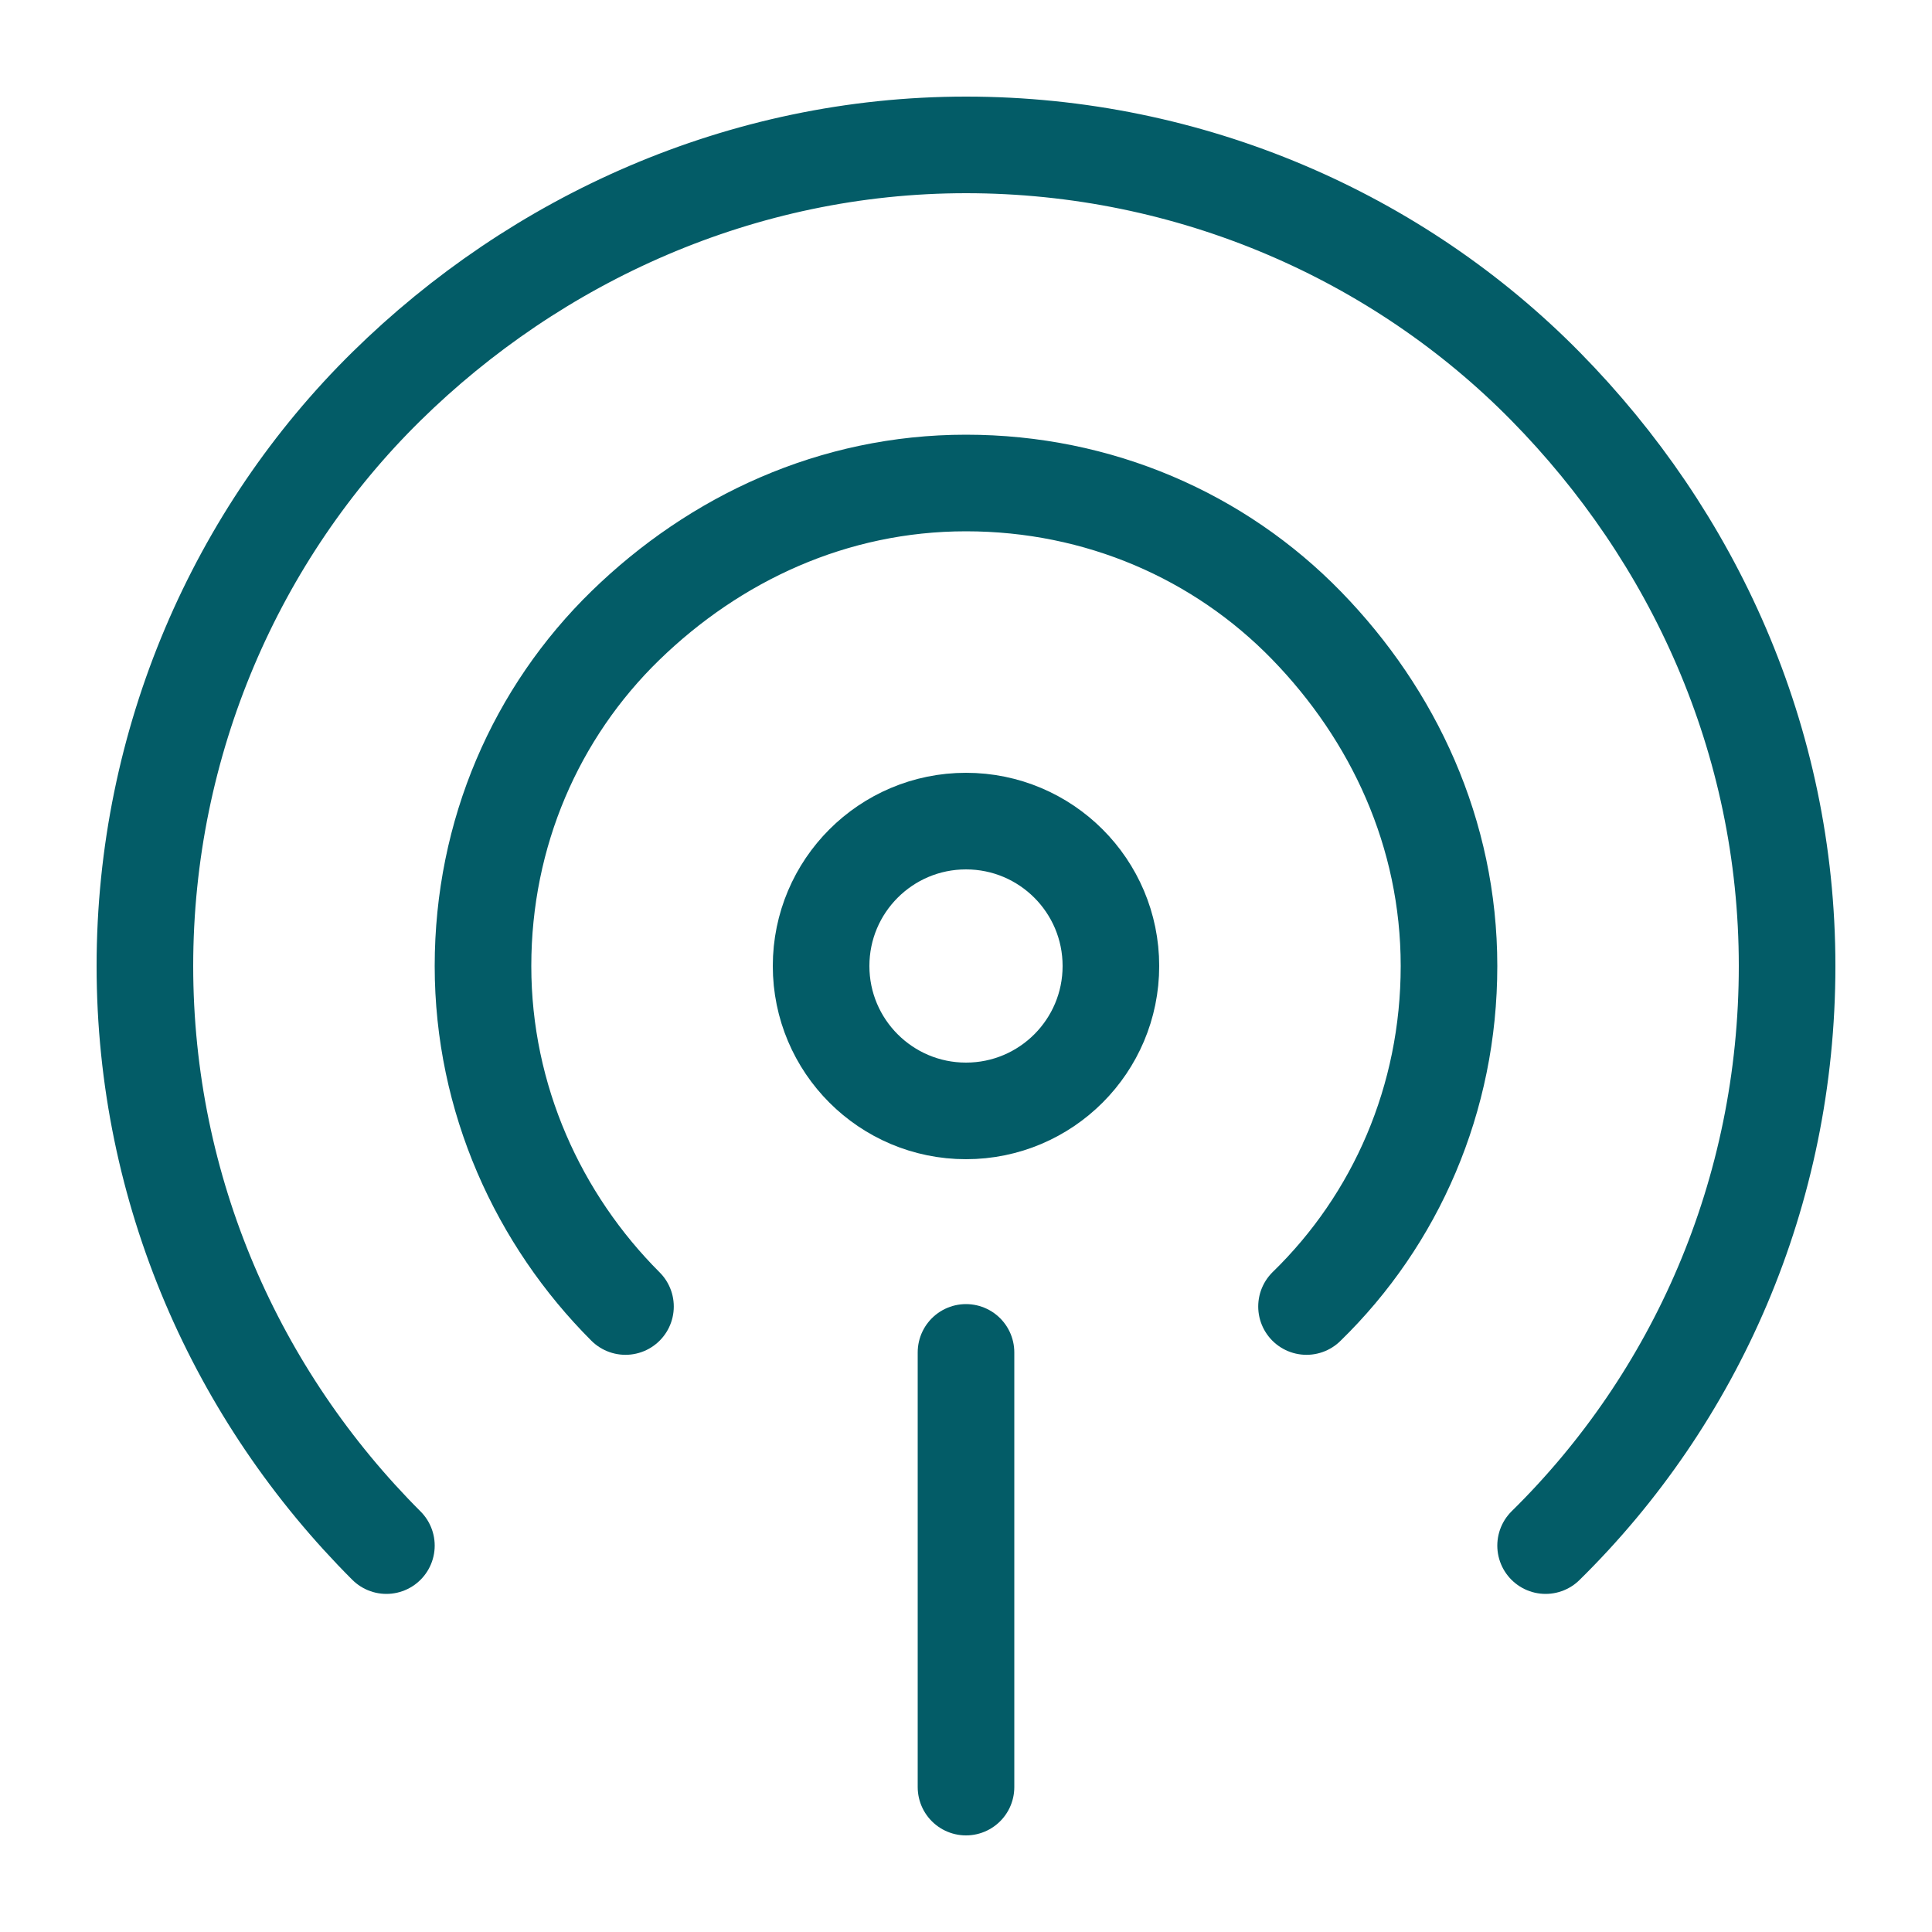 <?xml version="1.0" encoding="UTF-8"?>
<svg id="Icons_NEW" xmlns="http://www.w3.org/2000/svg" version="1.1" viewBox="0 0 80 80">
  <!-- Generator: Adobe Illustrator 29.1.0, SVG Export Plug-In . SVG Version: 2.1.0 Build 142)  -->
  <defs>
    <style>
      .st0 {
        fill: none;
        stroke: #035c67;
        stroke-linecap: round;
        stroke-linejoin: round;
        stroke-width: 4px;
      }
    </style>
  </defs>
  <line class="st0" x1="40" y1="56" x2="40" y2="74"/>
  <circle class="st0" cx="40" cy="40" r="6"/>
  <path class="st0" d="M25.9,54.1c-3.6-3.6-5.9-8.6-5.9-14.1s2.2-10.5,5.9-14.1,8.6-5.9,14.1-5.9,10.5,2.2,14.1,5.9,5.9,8.6,5.9,14.1-2.2,10.5-5.9,14.1"/>
  <path class="st0" d="M16,64c-6.2-6.2-10-14.7-10-24s3.8-17.9,10-24c6.2-6.1,14.7-10,24-10s17.9,3.8,24,10,10,14.6,10,24-3.8,17.9-10,24"/>
</svg>